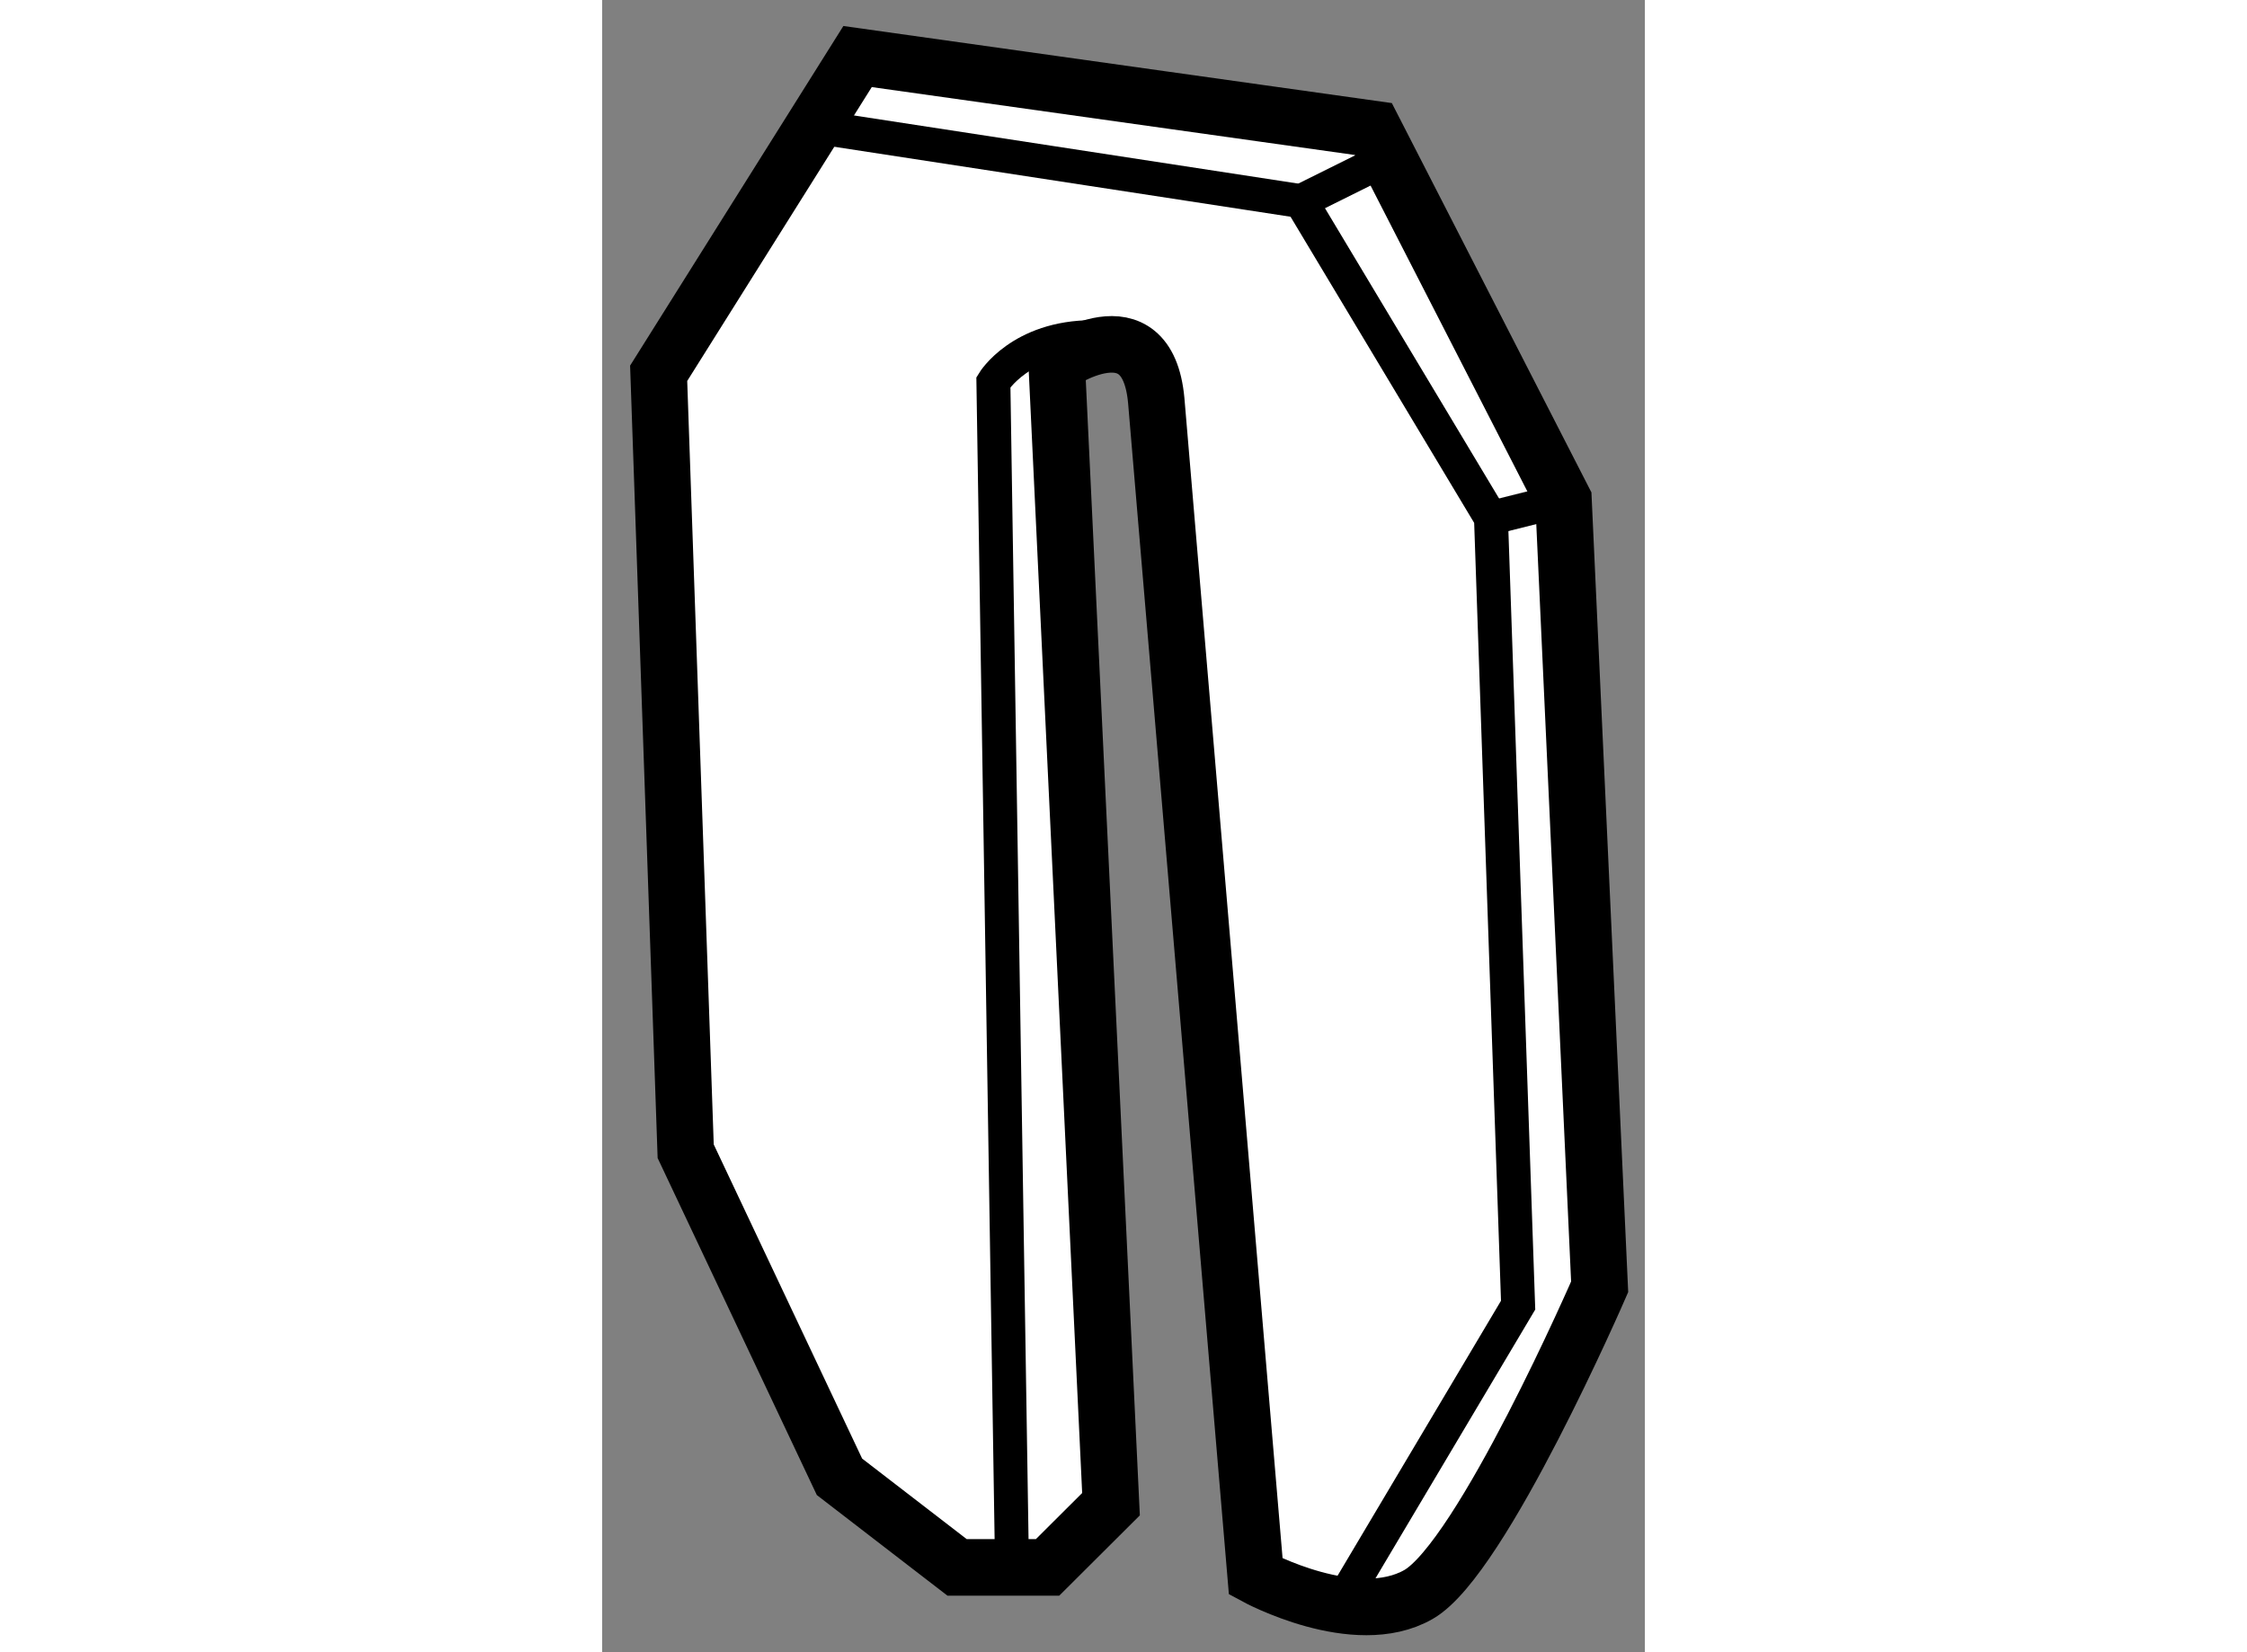<?xml version="1.0" encoding="utf-8"?>
<!-- Generator: Adobe Illustrator 15.1.0, SVG Export Plug-In . SVG Version: 6.00 Build 0)  -->
<!DOCTYPE svg PUBLIC "-//W3C//DTD SVG 1.1//EN" "http://www.w3.org/Graphics/SVG/1.1/DTD/svg11.dtd">
<svg version="1.1" xmlns="http://www.w3.org/2000/svg" xmlns:xlink="http://www.w3.org/1999/xlink" x="0px" y="0px" width="244.8px"
	 height="180px" viewBox="142.692 98.504 9.221 14.61" enable-background="new 0 0 244.8 180" xml:space="preserve">
	
<rect x="142.692" y="98.504" width="9.221" height="14.61" fill="#808080" stroke="none"/>
	
<g><path fill="#FFFFFF" stroke="#000000" stroke-width="0.5" d="M151.513,109.883l-0.32-6.959l-1.681-3.279l-4.561-0.641
			l-1.759,2.801l0.239,6.879l1.36,2.879l1.04,0.801h0.8l0.561-0.559l-0.48-10.08c0,0,0.799-0.561,0.88,0.32l0.88,10.4
			c0,0,0.881,0.479,1.44,0.158S151.513,109.883,151.513,109.883z"></path><polyline fill="none" stroke="#000000" stroke-width="0.3" points="144.712,99.645 148.872,100.283 150.552,103.084 
			150.792,110.045 149.271,112.604 		"></polyline><line fill="none" stroke="#000000" stroke-width="0.3" x1="151.192" y1="102.924" x2="150.552" y2="103.084"></line><line fill="none" stroke="#000000" stroke-width="0.3" x1="149.512" y1="99.965" x2="148.872" y2="100.283"></line><path fill="none" stroke="#000000" stroke-width="0.3" d="M146.313,112.125l-0.161-10.242c0,0,0.24-0.398,0.881-0.398"></path></g>


</svg>